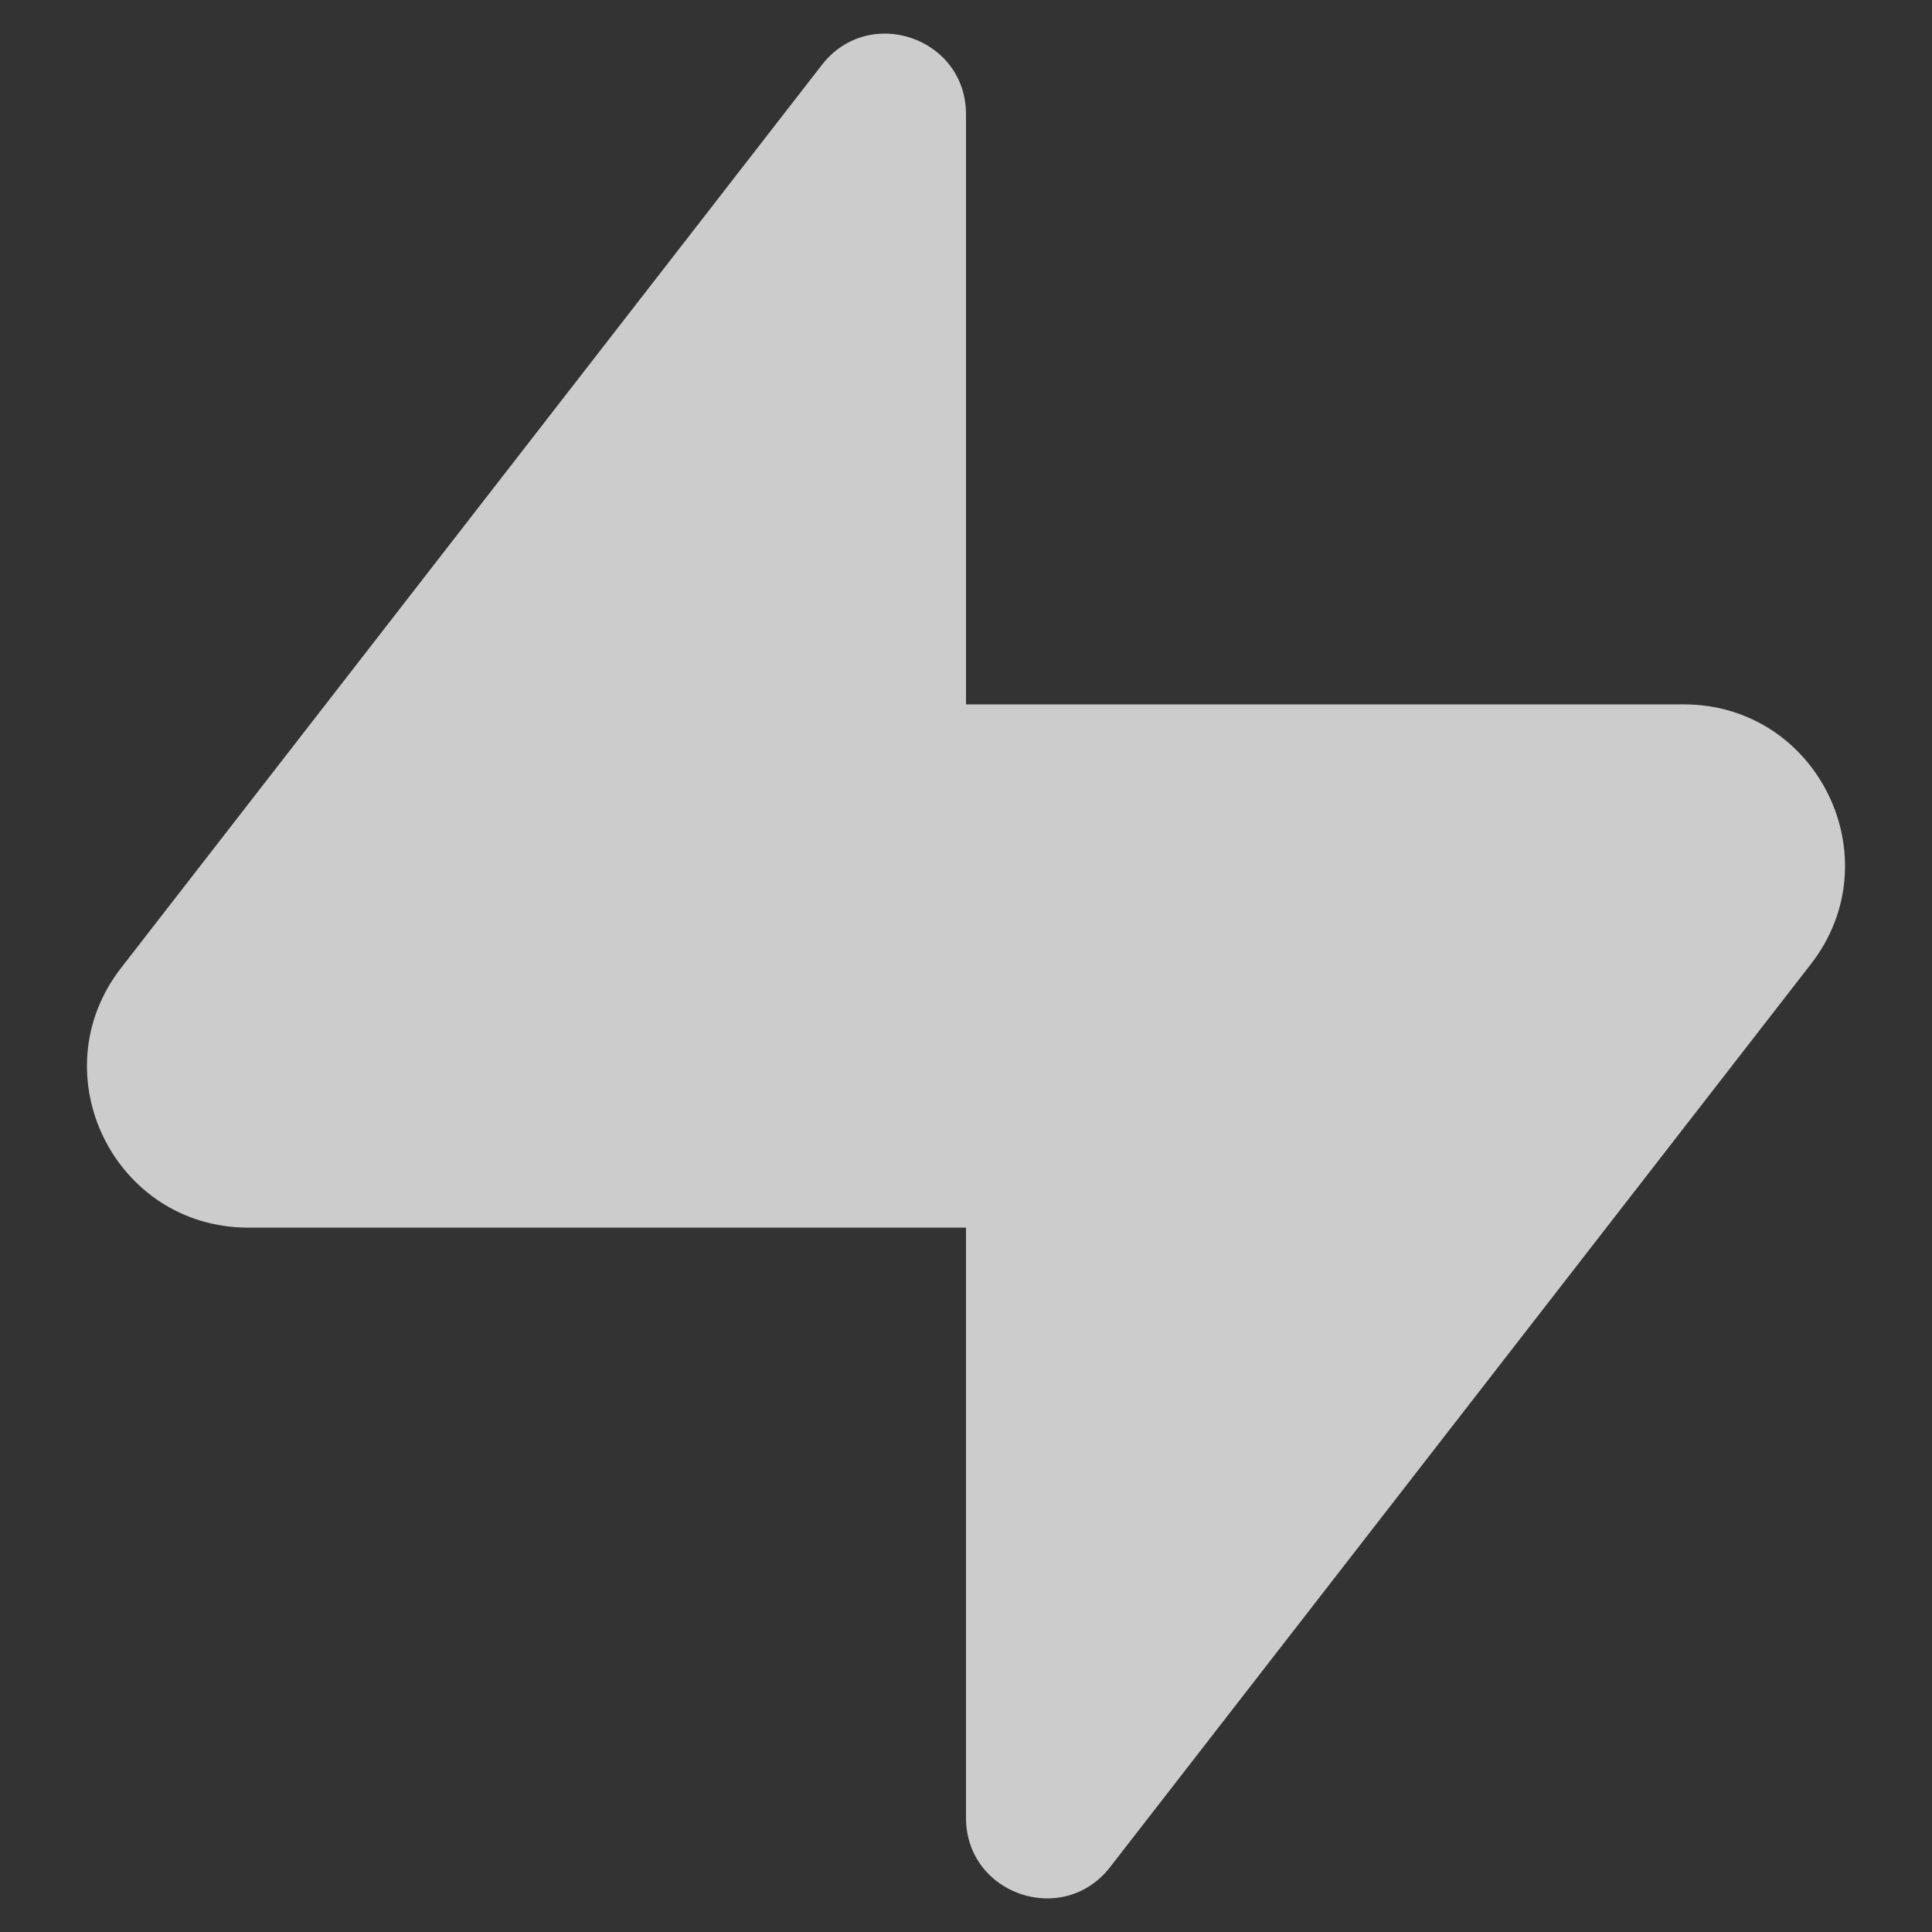 <svg width="48" height="48" viewBox="0 0 48 48" fill="none" xmlns="http://www.w3.org/2000/svg">
<rect x="0" y="0" width="48" height="48" fill="#333333" stroke="none"/>
<path d="M6.168 30.5C2.84 30.5 0.968 26.676 3.008 24.048L20.42 1.612C21.588 0.108 24 0.932 24 2.84V17.5H41.832C45.158 17.5 47.032 21.324 44.992 23.952L27.58 46.388C26.412 47.892 24 47.068 24 45.162V30.5H6.168Z" fill="white" fill-opacity="0.75"/>
</svg>
